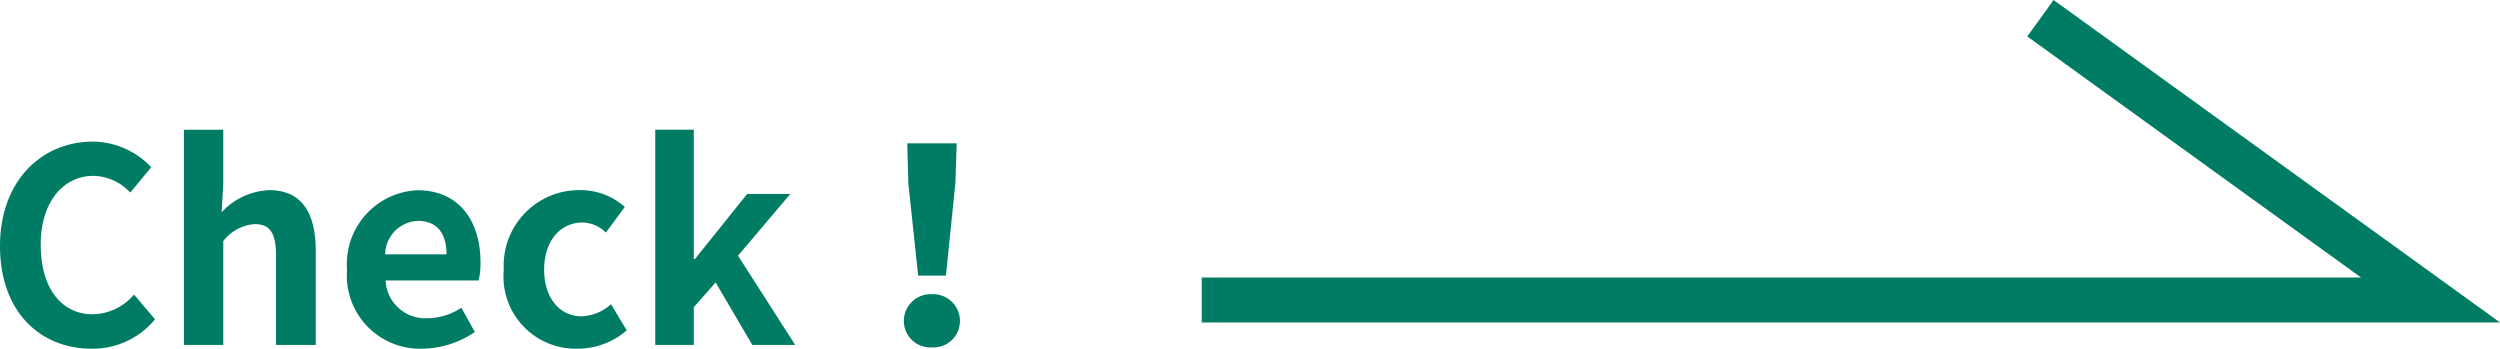 <svg xmlns="http://www.w3.org/2000/svg" width="111.257" height="15.518" viewBox="0 0 111.257 15.518">
  <g id="グループ_2216" data-name="グループ 2216" transform="translate(-1069.648 -1123.65)">
    <path id="パス_1925" data-name="パス 1925" d="M4.716.168A3.594,3.594,0,0,0,7.548-1.14l-.936-1.1a2.469,2.469,0,0,1-1.836.876c-1.4,0-2.316-1.164-2.316-3.1,0-1.908,1.008-3.06,2.352-3.06a2.29,2.29,0,0,1,1.632.744L7.38-7.908a3.622,3.622,0,0,0-2.6-1.14C2.532-9.048.648-7.332.648-4.4.648-1.44,2.472.168,4.716.168ZM8.832,0h1.752V-4.62a1.931,1.931,0,0,1,1.4-.756c.66,0,.948.372.948,1.4V0H14.7V-4.188c0-1.692-.624-2.7-2.076-2.7a3.058,3.058,0,0,0-2.112.984l.072-1.26V-9.576H8.832Zm10.6.168A4.239,4.239,0,0,0,21.78-.576l-.6-1.08a2.77,2.77,0,0,1-1.512.468,1.766,1.766,0,0,1-1.86-1.68h4.14a3.278,3.278,0,0,0,.084-.8c0-1.86-.96-3.216-2.808-3.216a3.29,3.29,0,0,0-3.132,3.54A3.256,3.256,0,0,0,19.428.168Zm-1.644-4.2A1.515,1.515,0,0,1,19.248-5.52c.864,0,1.272.576,1.272,1.488ZM26.34.168a3.334,3.334,0,0,0,2.2-.816l-.7-1.164a2.087,2.087,0,0,1-1.308.54c-.972,0-1.668-.816-1.668-2.076s.7-2.1,1.716-2.1A1.534,1.534,0,0,1,27.612-5l.84-1.14A2.938,2.938,0,0,0,26.5-6.888a3.355,3.355,0,0,0-3.432,3.54A3.212,3.212,0,0,0,26.34.168ZM29.808,0h1.716V-1.68l.972-1.1L34.128,0h1.908L33.492-3.972,35.82-6.72H33.9l-2.328,2.9h-.048v-5.76H29.808Zm11.7-3.084h1.236l.42-4.1.06-1.788h-2.2l.048,1.788ZM42.12.108a1.174,1.174,0,0,0,1.248-1.176A1.19,1.19,0,0,0,42.12-2.256a1.19,1.19,0,0,0-1.248,1.188A1.174,1.174,0,0,0,42.12.108Z" transform="translate(1069 1139)" fill="#007c64"/>
    <path id="パス_1652" data-name="パス 1652" d="M650.453,835.461,667.813,848H613.128" transform="translate(510 289)" fill="none" stroke="#007c64" stroke-width="2"/>
  </g>
</svg>
